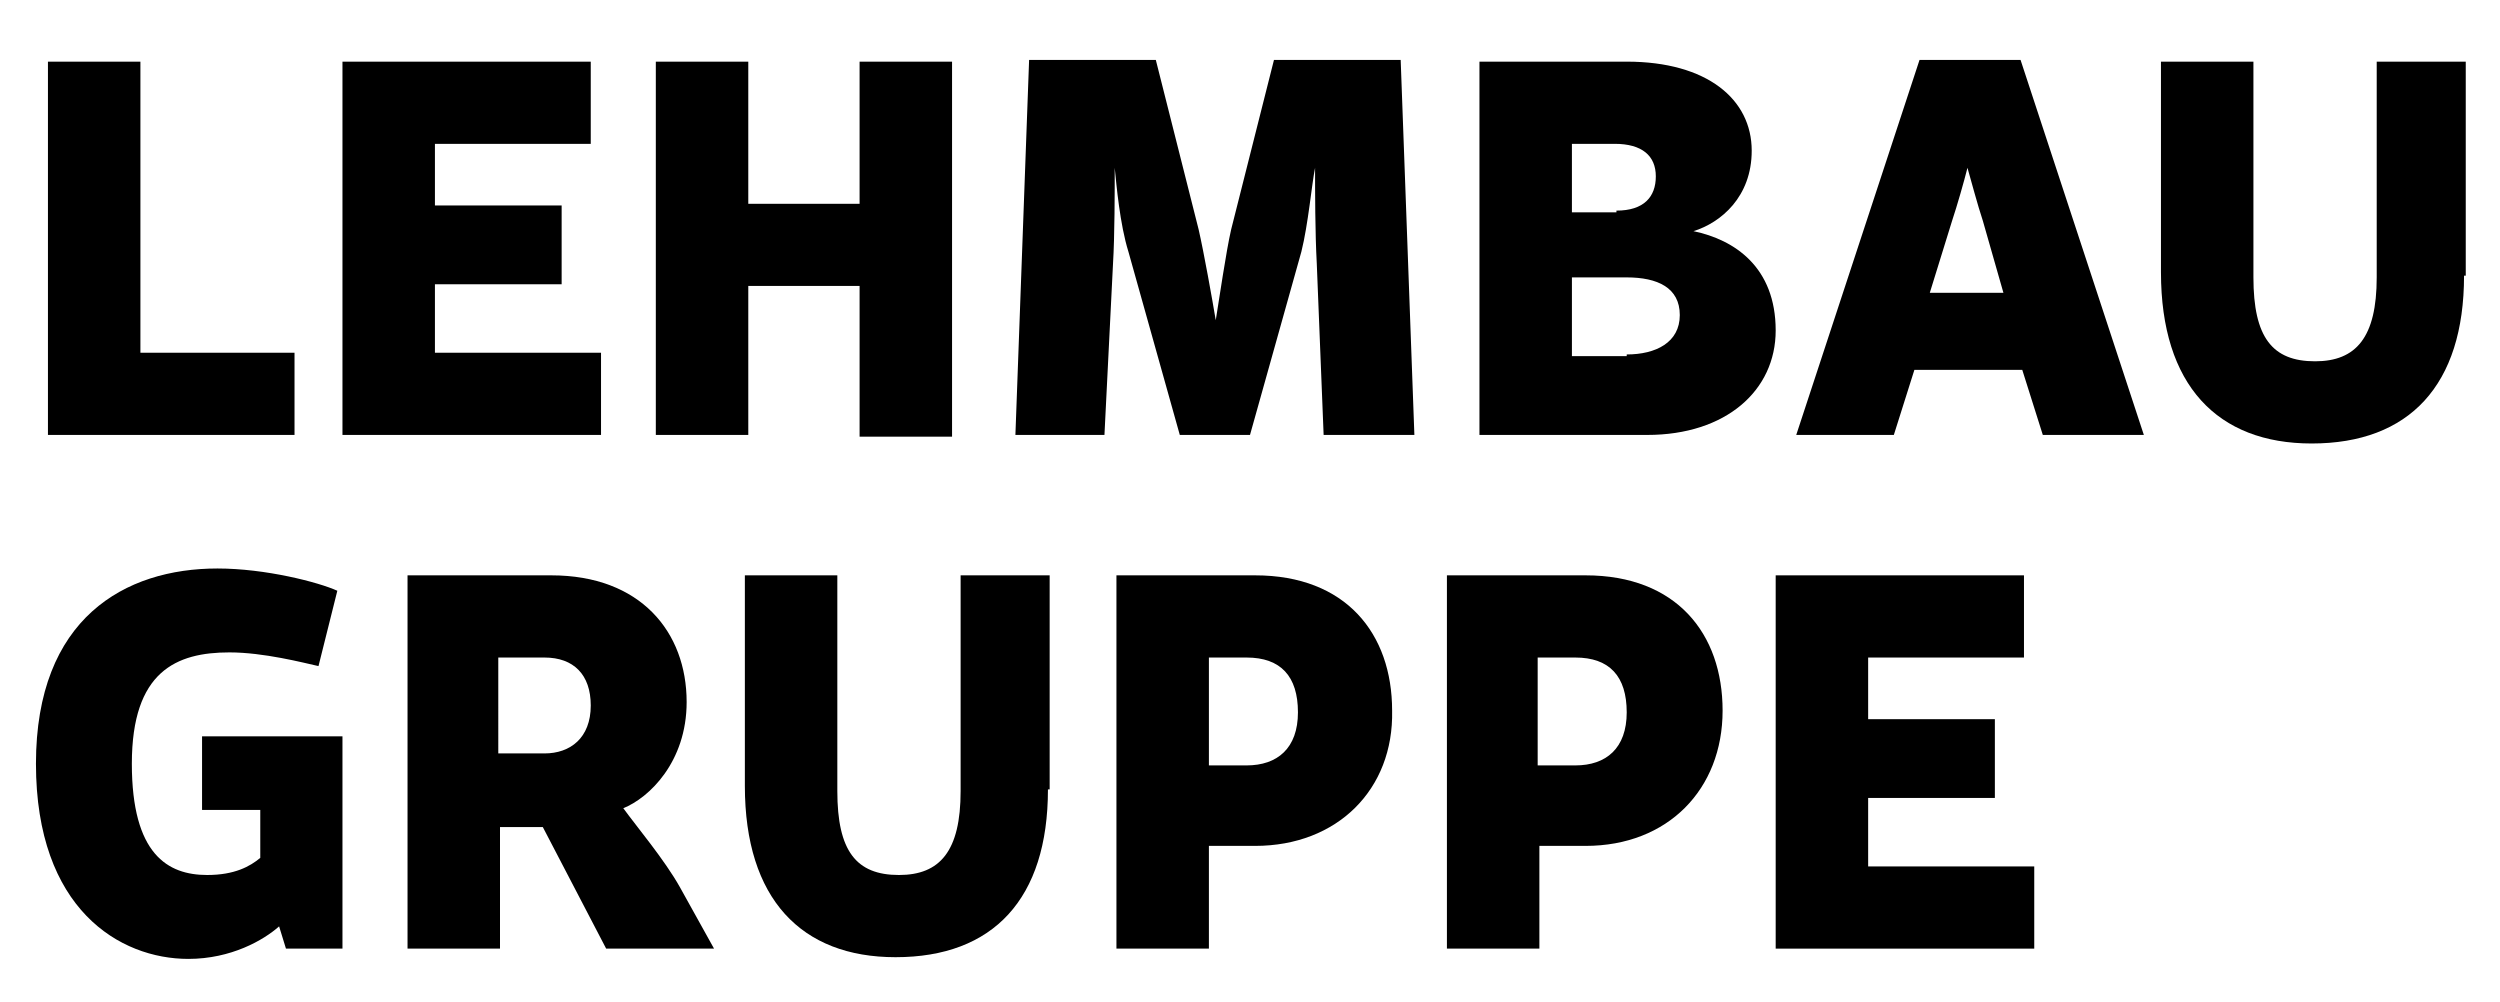<?xml version="1.0" encoding="utf-8"?>
<!-- Generator: Adobe Illustrator 27.5.0, SVG Export Plug-In . SVG Version: 6.00 Build 0)  -->
<svg version="1.1" id="Ebene_1" xmlns="http://www.w3.org/2000/svg" xmlns:xlink="http://www.w3.org/1999/xlink" x="0px" y="0px"
	 viewBox="0 0 146 58.5" style="enable-background:new 0 0 146 58.5;" xml:space="preserve">
<g>
	<path d="M2.8,25.4V3.6h5.4v17h9v4.8H2.8z"/>
	<path d="M20,25.4V3.6h14.5v4.8h-9.1V12h7.4v4.6h-7.4v4h9.7v4.8H20z"/>
	<path d="M50.2,25.4v-8.7h-6.5v8.7h-5.4V3.6h5.4v8.3h6.5V3.6h5.4v21.9H50.2z"/>
	<path d="M77.3,25.4l-0.4-10c-0.1-1.8-0.1-4.3-0.1-5.6c-0.2,1-0.4,3.3-0.8,4.9l-3,10.7h-4.1l-3-10.7c-0.5-1.6-0.7-3.9-0.8-4.9
		c0,1.3,0,4-0.1,5.6l-0.5,10h-5.2l0.8-21.9h7.4l2.5,9.9c0.3,1.3,0.8,4.1,1,5.3c0.2-1.2,0.6-4,0.9-5.3l2.5-9.9h7.4l0.8,21.9H77.3z"/>
	<path d="M86.4,25.4V3.6H95c4.7,0,7.3,2.2,7.3,5.2c0,2.7-1.8,4.2-3.4,4.7c2.4,0.5,4.8,2.1,4.8,5.8c0,3.5-2.9,6.1-7.5,6.1H86.4z
		 M94.4,12.3c1.6,0,2.3-0.8,2.3-2c0-1.2-0.8-1.9-2.4-1.9h-2.5v4H94.4z M95,20.7c1.7,0,3.1-0.7,3.1-2.3s-1.3-2.2-3.1-2.2h-3.2v4.6H95
		z"/>
	<path d="M119.3,25.4l-1.2-3.8h-6.3l-1.2,3.8h-5.7l7.2-21.9h5.9l7.2,21.9H119.3z M115.8,12.9c-0.3-0.9-0.7-2.4-0.9-3.1
		c-0.2,0.8-0.6,2.2-0.9,3.1l-1.3,4.2h4.3L115.8,12.9z"/>
	<path d="M143.9,16.1c0,6.4-3.2,9.8-8.9,9.8c-5.5,0-8.8-3.4-8.8-10V3.6h5.4v12.6c0,3.5,1.1,4.9,3.6,4.9c2.4,0,3.6-1.4,3.6-4.9V3.6
		h5.2V16.1z"/>
	<path d="M16.7,55.4l-0.4-1.3C15.4,54.9,13.5,56,11,56c-4,0-8.9-2.9-8.9-11.4c0-8.5,5.2-11.4,10.6-11.4c2.8,0,5.9,0.8,7,1.3
		l-1.1,4.4c-0.9-0.2-3.2-0.8-5.2-0.8c-3.1,0-5.7,1.1-5.7,6.5c0,5.3,2.1,6.5,4.4,6.5c1.6,0,2.5-0.5,3.1-1v-2.8h-3.4V43H20v12.4H16.7z
		"/>
	<path d="M35.4,55.4l-3.7-7.1h-2.5v7.1h-5.4V33.6h8.4c5.2,0,7.9,3.3,7.9,7.4c0,3.5-2.2,5.6-3.7,6.2c0.8,1.1,2.4,3,3.3,4.6l2,3.6
		H35.4z M31.8,38.4h-2.7V44h2.7c1.5,0,2.7-0.9,2.7-2.8C34.5,39.4,33.5,38.4,31.8,38.4z"/>
	<path d="M61.2,46.1c0,6.4-3.2,9.8-8.9,9.8c-5.5,0-8.8-3.4-8.8-10V33.6h5.4v12.6c0,3.5,1.1,4.9,3.6,4.9c2.4,0,3.6-1.4,3.6-4.9V33.6
		h5.2V46.1z"/>
	<path d="M73.3,49.4h-2.7v6h-5.4V33.6h8.1c5.3,0,8,3.4,8,7.9C81.4,46.1,78.1,49.4,73.3,49.4z M72.8,38.4h-2.2v6.3h2.2
		c1.8,0,3-1,3-3.1C75.8,39.5,74.8,38.4,72.8,38.4z"/>
	<path d="M92.6,49.4h-2.7v6h-5.4V33.6h8.1c5.3,0,8,3.4,8,7.9C100.6,46.1,97.4,49.4,92.6,49.4z M92,38.4h-2.2v6.3H92c1.8,0,3-1,3-3.1
		C95,39.5,94,38.4,92,38.4z"/>
	<path d="M103.7,55.4V33.6h14.5v4.8h-9.1V42h7.4v4.6h-7.4v4h9.7v4.8H103.7z"/>
</g>
</svg>
